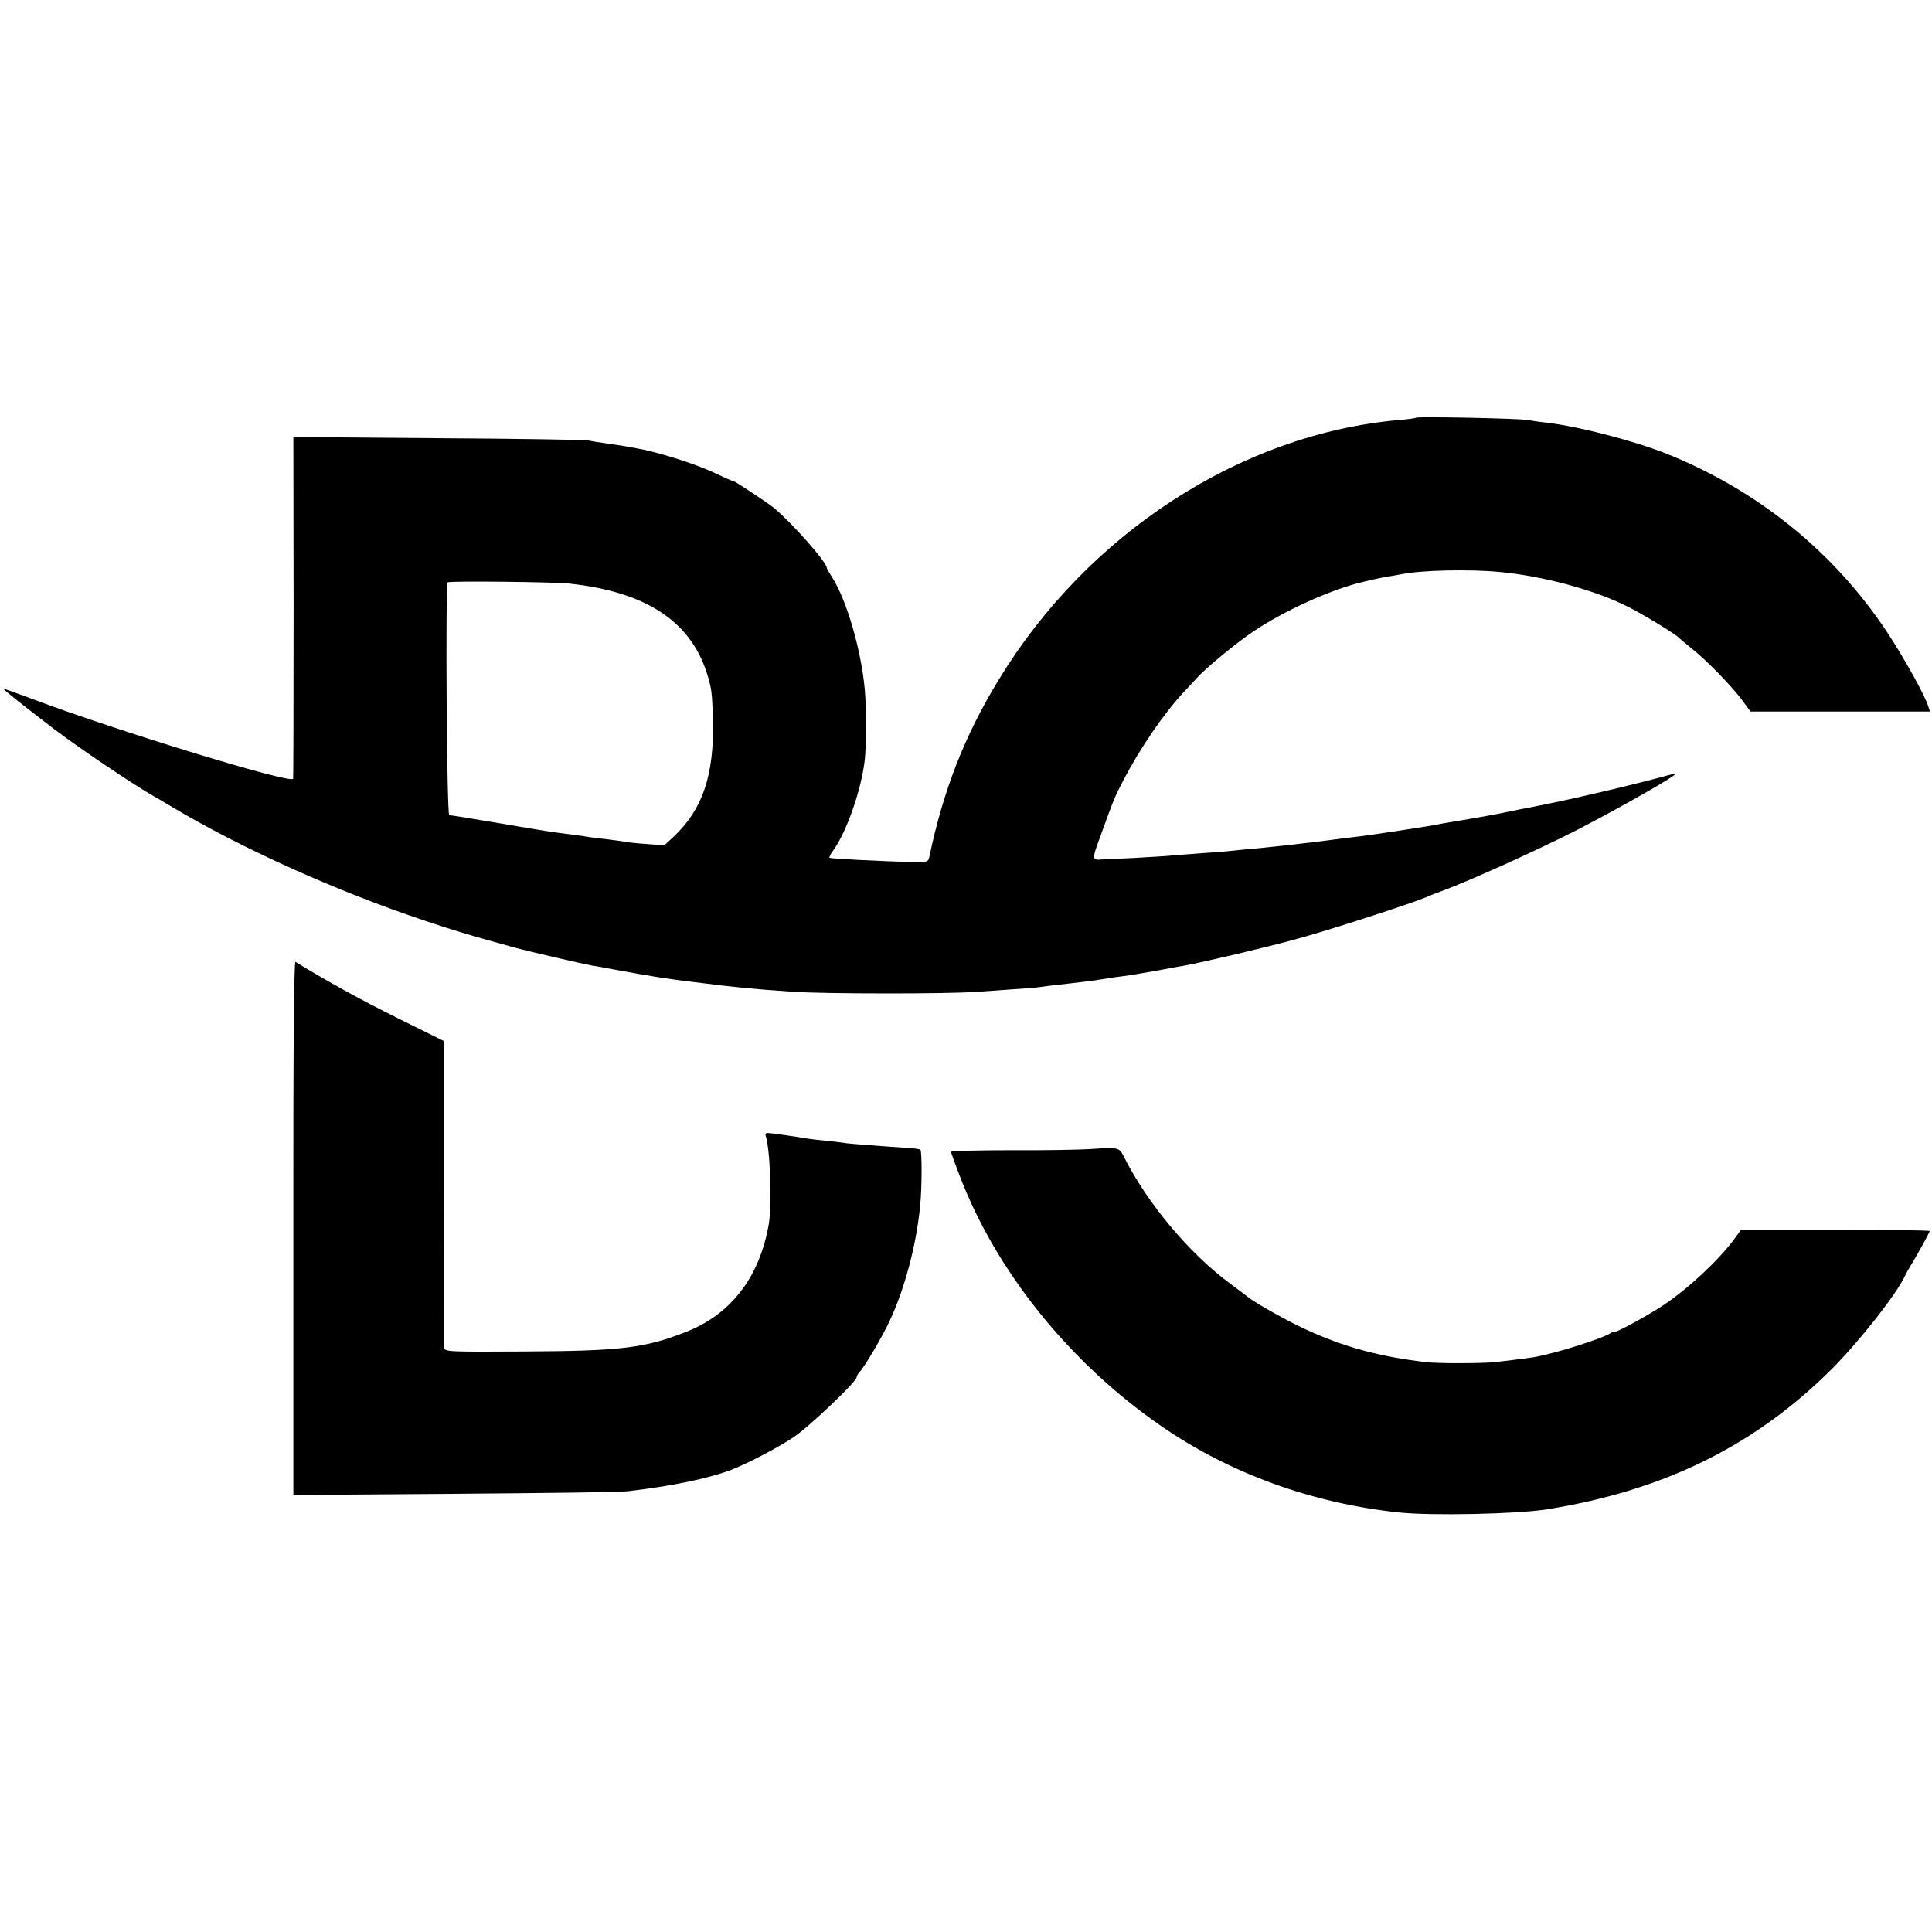 <?xml version="1.0" standalone="no"?>
<!DOCTYPE svg PUBLIC "-//W3C//DTD SVG 20010904//EN"
 "http://www.w3.org/TR/2001/REC-SVG-20010904/DTD/svg10.dtd">
<svg version="1.0" xmlns="http://www.w3.org/2000/svg"
 width="839pt" height="839pt" viewBox="0 0 839 839"
 preserveAspectRatio="xMidYMid meet">
<g transform="translate(0,839) scale(0.1,-0.1)"
fill="#000000" stroke="none">
<path d="M6149 6576 c-2 -2 -35 -7 -74 -10 -687 -61 -1352 -493 -1738 -1128
-148 -242 -242 -483 -302 -773 -4 -17 -12 -20 -63 -19 -151 4 -366 15 -370 19
-2 2 6 18 18 34 58 82 120 261 135 388 8 70 8 232 0 313 -16 170 -78 382 -139
479 -14 22 -26 43 -26 46 0 24 -154 198 -230 260 -30 24 -167 115 -174 115 -3
0 -38 15 -78 34 -93 44 -257 95 -353 111 -16 3 -39 7 -51 9 -12 2 -45 7 -74
11 -29 4 -62 9 -74 12 -12 3 -305 8 -652 10 l-630 5 1 -739 c0 -406 -1 -741
-2 -745 -10 -23 -762 207 -1131 346 -68 25 -125 46 -128 46 -6 0 105 -88 221
-176 112 -85 342 -240 430 -290 11 -6 45 -26 75 -44 309 -185 723 -371 1110
-500 138 -46 199 -64 385 -115 58 -16 296 -71 340 -79 17 -2 55 -9 85 -15 180
-33 238 -42 355 -56 192 -24 243 -29 430 -42 136 -9 664 -10 800 0 213 15 250
17 282 22 17 3 73 9 125 15 51 6 104 12 118 15 14 2 42 7 63 10 20 3 54 7 75
10 20 3 75 13 122 21 47 9 96 18 110 20 84 15 359 80 486 115 145 39 505 156
568 183 17 8 47 19 66 26 120 44 414 177 585 264 194 100 450 246 430 246 -5
0 -35 -7 -65 -16 -30 -8 -62 -16 -70 -18 -8 -2 -64 -16 -125 -31 -94 -22 -188
-44 -270 -61 -102 -21 -125 -25 -146 -29 -13 -3 -35 -7 -49 -10 -35 -8 -119
-23 -160 -30 -42 -7 -97 -16 -125 -21 -49 -10 -78 -14 -200 -33 -71 -11 -155
-23 -185 -26 -30 -3 -66 -8 -80 -10 -14 -2 -45 -6 -70 -9 -25 -3 -63 -8 -85
-10 -46 -6 -126 -14 -205 -22 -30 -2 -73 -7 -95 -9 -22 -3 -78 -7 -125 -10
-47 -4 -105 -8 -130 -10 -25 -3 -101 -7 -170 -11 -68 -3 -127 -6 -130 -6 -50
-4 -50 -4 -8 110 57 157 58 159 95 231 75 144 176 291 264 386 21 22 46 49 56
60 39 44 175 156 249 205 129 86 315 171 449 207 46 12 101 24 131 29 20 3 46
8 58 10 85 18 296 23 431 10 188 -18 411 -78 555 -151 66 -33 209 -120 220
-134 3 -3 28 -24 55 -46 65 -51 167 -156 218 -222 l39 -53 390 0 389 0 -7 22
c-15 50 -106 212 -179 323 -231 349 -564 618 -961 776 -148 58 -389 120 -529
135 -22 2 -53 7 -70 10 -35 7 -479 16 -486 10z m-3679 -720 c331 -35 526 -161
599 -387 21 -67 24 -83 27 -214 5 -233 -46 -381 -170 -498 l-41 -38 -80 6
c-44 3 -87 8 -95 10 -8 2 -40 6 -71 10 -31 3 -65 7 -75 9 -11 2 -44 7 -74 11
-98 12 -122 16 -327 51 -111 19 -207 34 -212 34 -11 0 -17 1001 -7 1011 7 7
455 2 526 -5z"/>
<path d="M1274 3059 l0 -1161 701 5 c385 3 723 7 750 11 196 23 348 55 448 92
70 27 198 93 272 142 66 43 275 242 275 261 0 5 6 16 13 23 20 20 100 155 131
223 65 138 116 331 132 500 8 80 8 234 1 242 -3 3 -27 6 -54 8 -112 7 -249 18
-265 20 -9 2 -45 6 -80 10 -35 3 -74 8 -88 10 -52 9 -165 25 -177 25 -7 0 -10
-6 -8 -12 20 -57 28 -304 13 -388 -41 -228 -164 -388 -359 -464 -180 -71 -285
-83 -706 -85 -324 -2 -343 -1 -344 16 0 10 -1 314 -1 675 l0 657 -202 100
c-161 80 -308 161 -443 244 -6 4 -10 -383 -9 -1154z"/>
<path d="M4735 3400 c-44 -3 -198 -6 -343 -5 -144 0 -262 -3 -262 -7 0 -3 16
-48 36 -100 158 -417 478 -815 874 -1089 297 -206 656 -337 1035 -377 143 -15
510 -7 640 13 508 81 904 275 1239 609 120 120 283 327 319 406 4 8 15 29 25
45 31 50 82 144 82 149 0 3 -184 6 -409 6 l-410 0 -29 -40 c-67 -91 -199 -215
-307 -287 -70 -47 -215 -125 -215 -117 0 4 -6 2 -12 -3 -32 -24 -244 -91 -338
-107 -32 -5 -55 -8 -165 -21 -56 -6 -251 -7 -305 0 -201 24 -353 65 -520 142
-73 33 -220 115 -250 140 -8 6 -43 33 -77 58 -179 132 -360 349 -461 549 -22
44 -22 44 -147 36z"/>
</g>
</svg>
